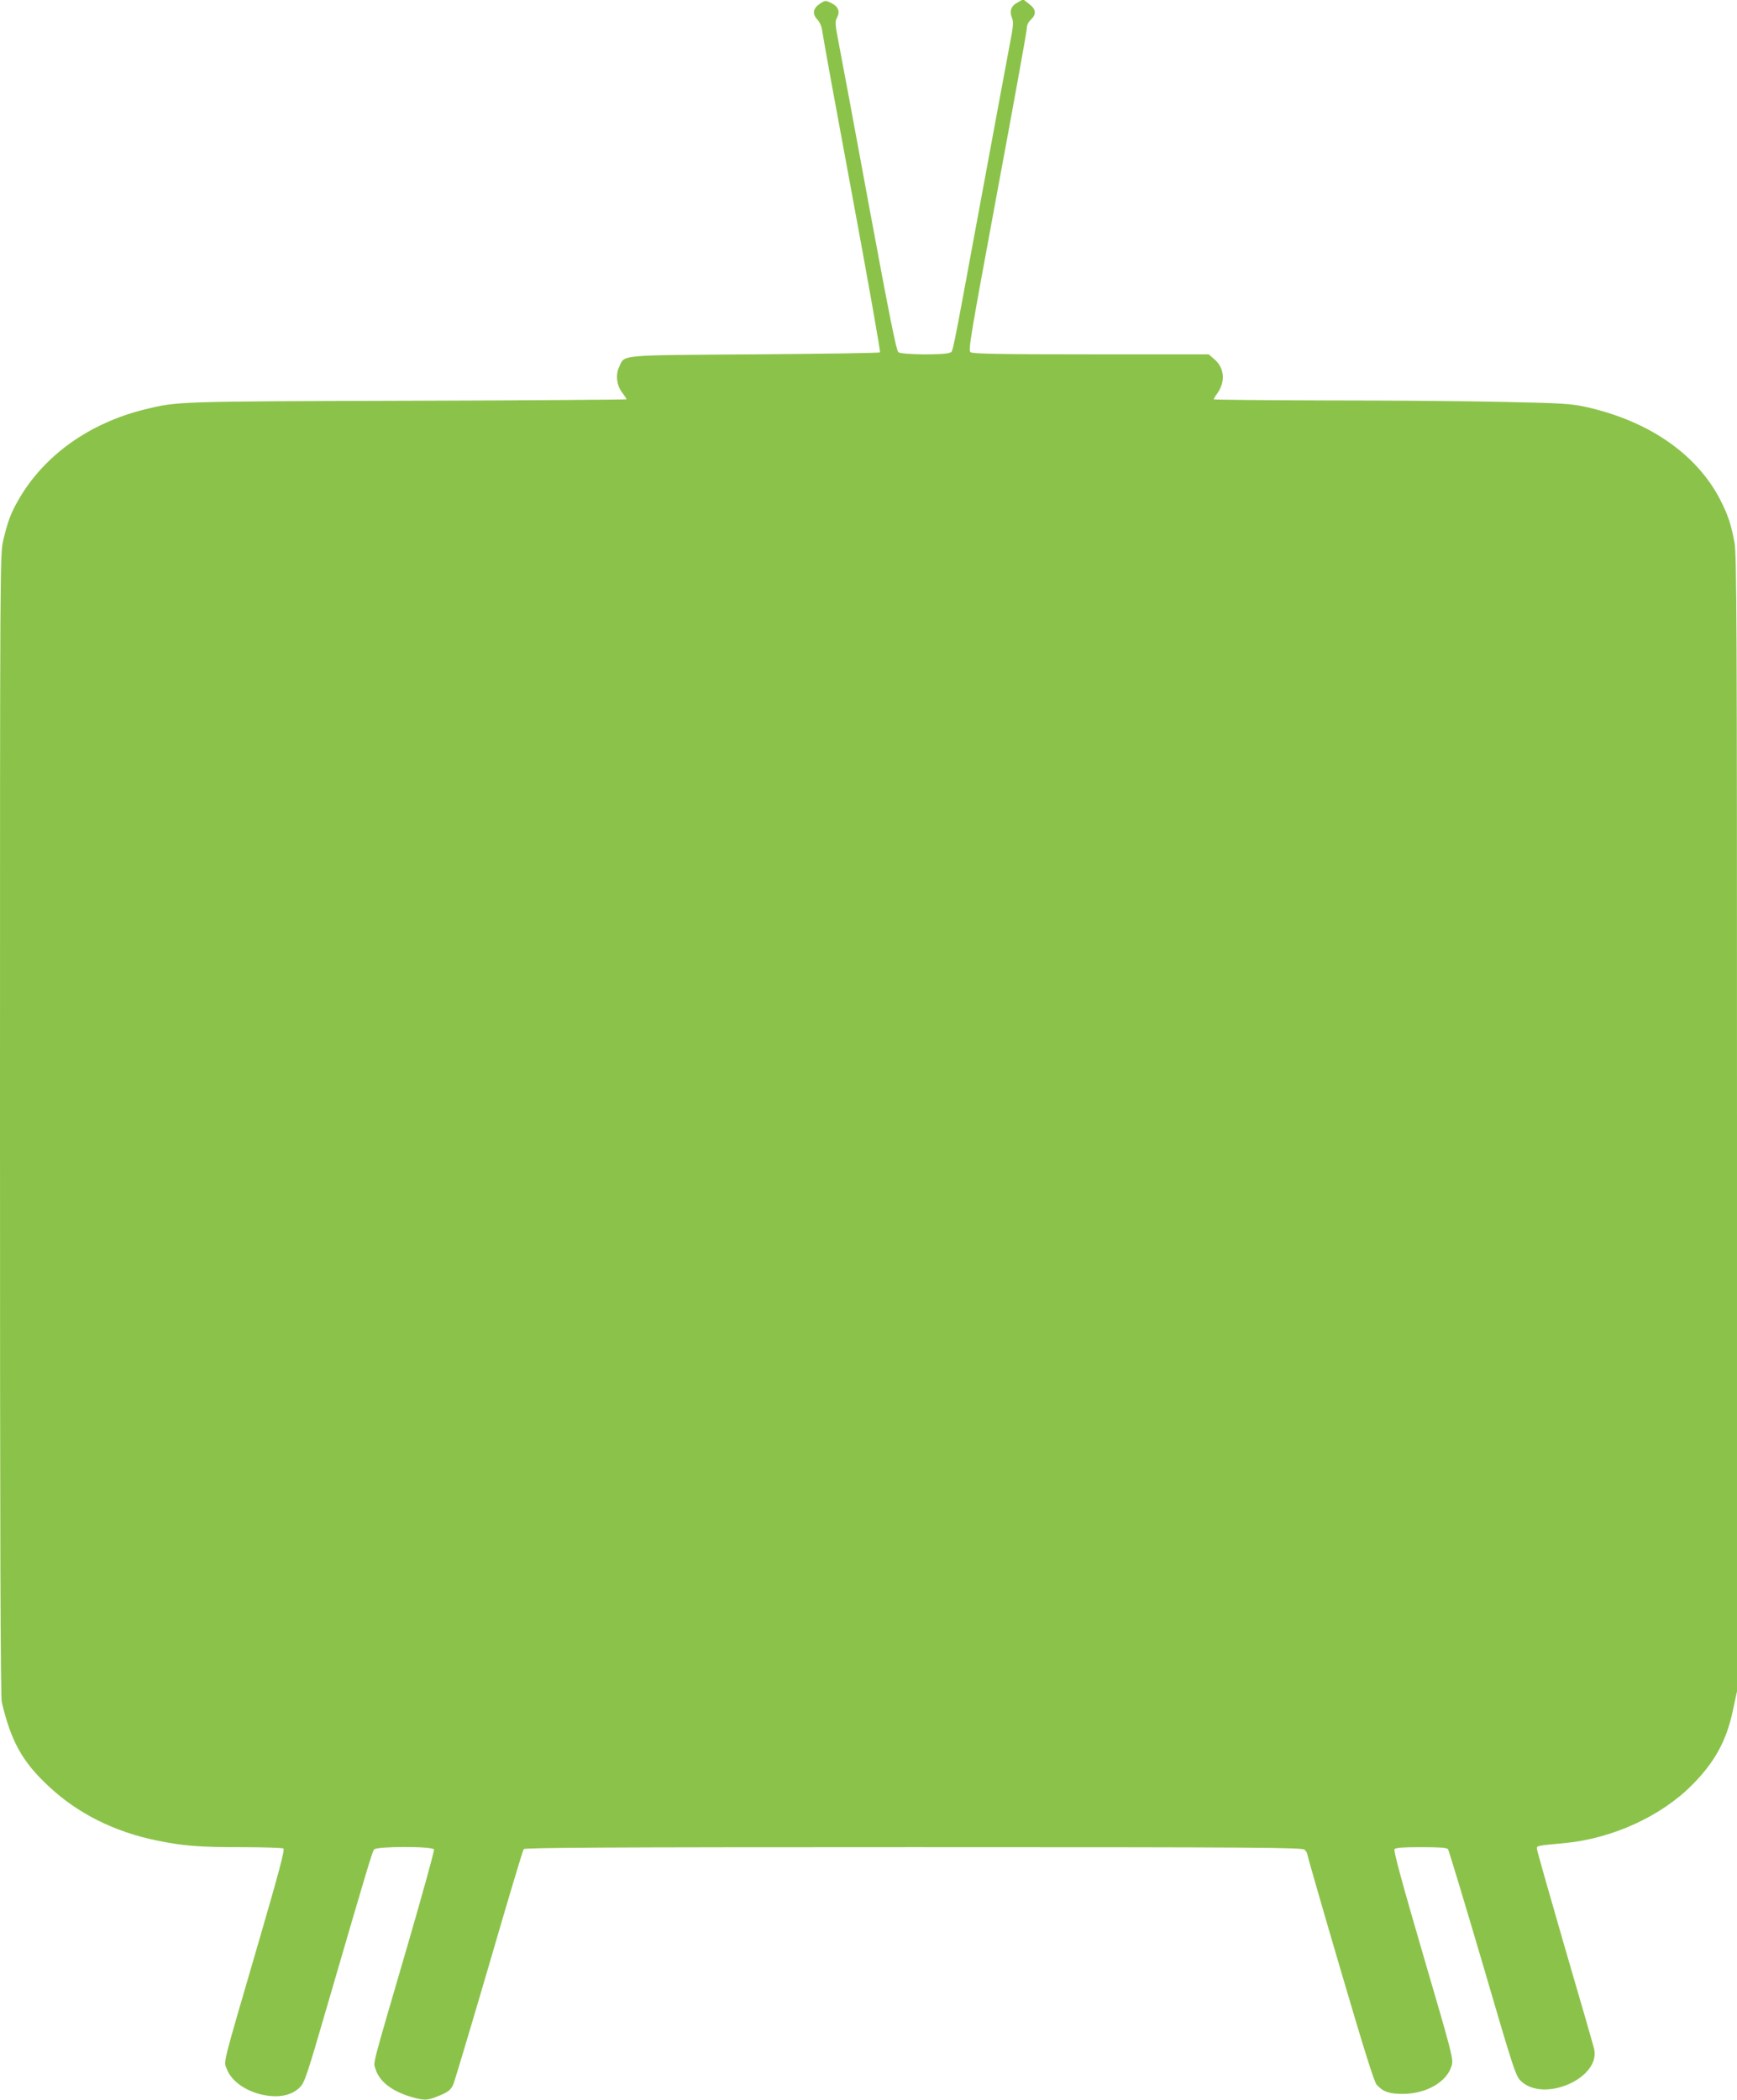 <?xml version="1.0" standalone="no"?>
<!DOCTYPE svg PUBLIC "-//W3C//DTD SVG 20010904//EN"
 "http://www.w3.org/TR/2001/REC-SVG-20010904/DTD/svg10.dtd">
<svg version="1.0" xmlns="http://www.w3.org/2000/svg"
 width="1059pt" height="1280pt" viewBox="0 0 1059 1280"
 preserveAspectRatio="xMidYMid meet">
<g transform="translate(0,1280) scale(0.1,-0.1)"
fill="#8bc34a" stroke="none">
<path d="M4998 12777 c-42 -29 -47 -61 -15 -96 16 -17 27 -43 31 -76 3 -27 85
-477 182 -998 97 -522 173 -952 169 -955 -4 -4 -347 -9 -764 -12 -844 -6 -790
-1 -826 -76 -23 -49 -16 -113 19 -158 14 -19 26 -37 26 -40 0 -2 -602 -7
-1337 -9 -1415 -4 -1402 -4 -1602 -53 -338 -84 -614 -281 -769 -552 -47 -82
-65 -131 -92 -245 -20 -87 -20 -105 -20 -3562 0 -2544 3 -3487 11 -3522 57
-240 126 -363 286 -512 177 -166 401 -278 662 -331 163 -33 257 -40 511 -40
135 0 251 -4 258 -8 9 -7 -26 -141 -152 -573 -229 -786 -213 -719 -192 -774
32 -83 143 -151 266 -162 72 -7 134 11 175 50 32 30 42 59 175 517 245 841
270 923 281 936 17 20 357 20 365 0 3 -7 -69 -267 -159 -577 -227 -777 -211
-716 -198 -760 23 -76 96 -134 213 -170 78 -23 101 -24 158 -1 70 27 86 39
103 74 8 18 106 346 218 728 111 382 206 701 212 708 7 9 495 12 2378 12 2139
0 2369 -2 2383 -16 9 -8 16 -21 16 -27 0 -6 90 -320 201 -697 144 -490 207
-692 222 -708 40 -44 77 -56 162 -56 142 1 266 73 295 171 12 40 7 61 -173
675 -130 445 -182 637 -175 646 8 9 53 12 163 12 110 0 155 -3 163 -12 5 -7
100 -321 211 -698 192 -657 202 -686 235 -717 142 -132 485 20 445 197 -5 21
-85 300 -179 620 -93 321 -170 591 -170 601 0 18 0 18 170 34 288 27 587 163
776 354 137 137 211 271 249 455 l25 116 0 3459 c0 3077 -2 3468 -15 3542 -21
114 -40 170 -88 264 -145 280 -440 482 -826 566 -83 18 -149 22 -496 29 -220
5 -707 9 -1082 9 -376 1 -683 4 -683 7 0 3 9 19 21 35 51 72 45 154 -16 208
l-36 31 -717 0 c-559 0 -722 3 -735 13 -15 11 0 96 163 977 99 531 180 979
180 996 0 20 9 39 25 54 35 33 32 64 -11 96 l-36 28 -34 -19 c-40 -21 -51 -53
-34 -95 10 -24 8 -51 -14 -162 -14 -73 -93 -500 -176 -948 -187 -1011 -168
-918 -190 -930 -28 -15 -292 -13 -313 3 -12 9 -55 224 -177 882 -88 479 -172
929 -186 1000 -23 118 -24 133 -10 159 19 37 6 68 -39 89 -32 15 -35 15 -67
-6z"/>
</g>
</svg>
